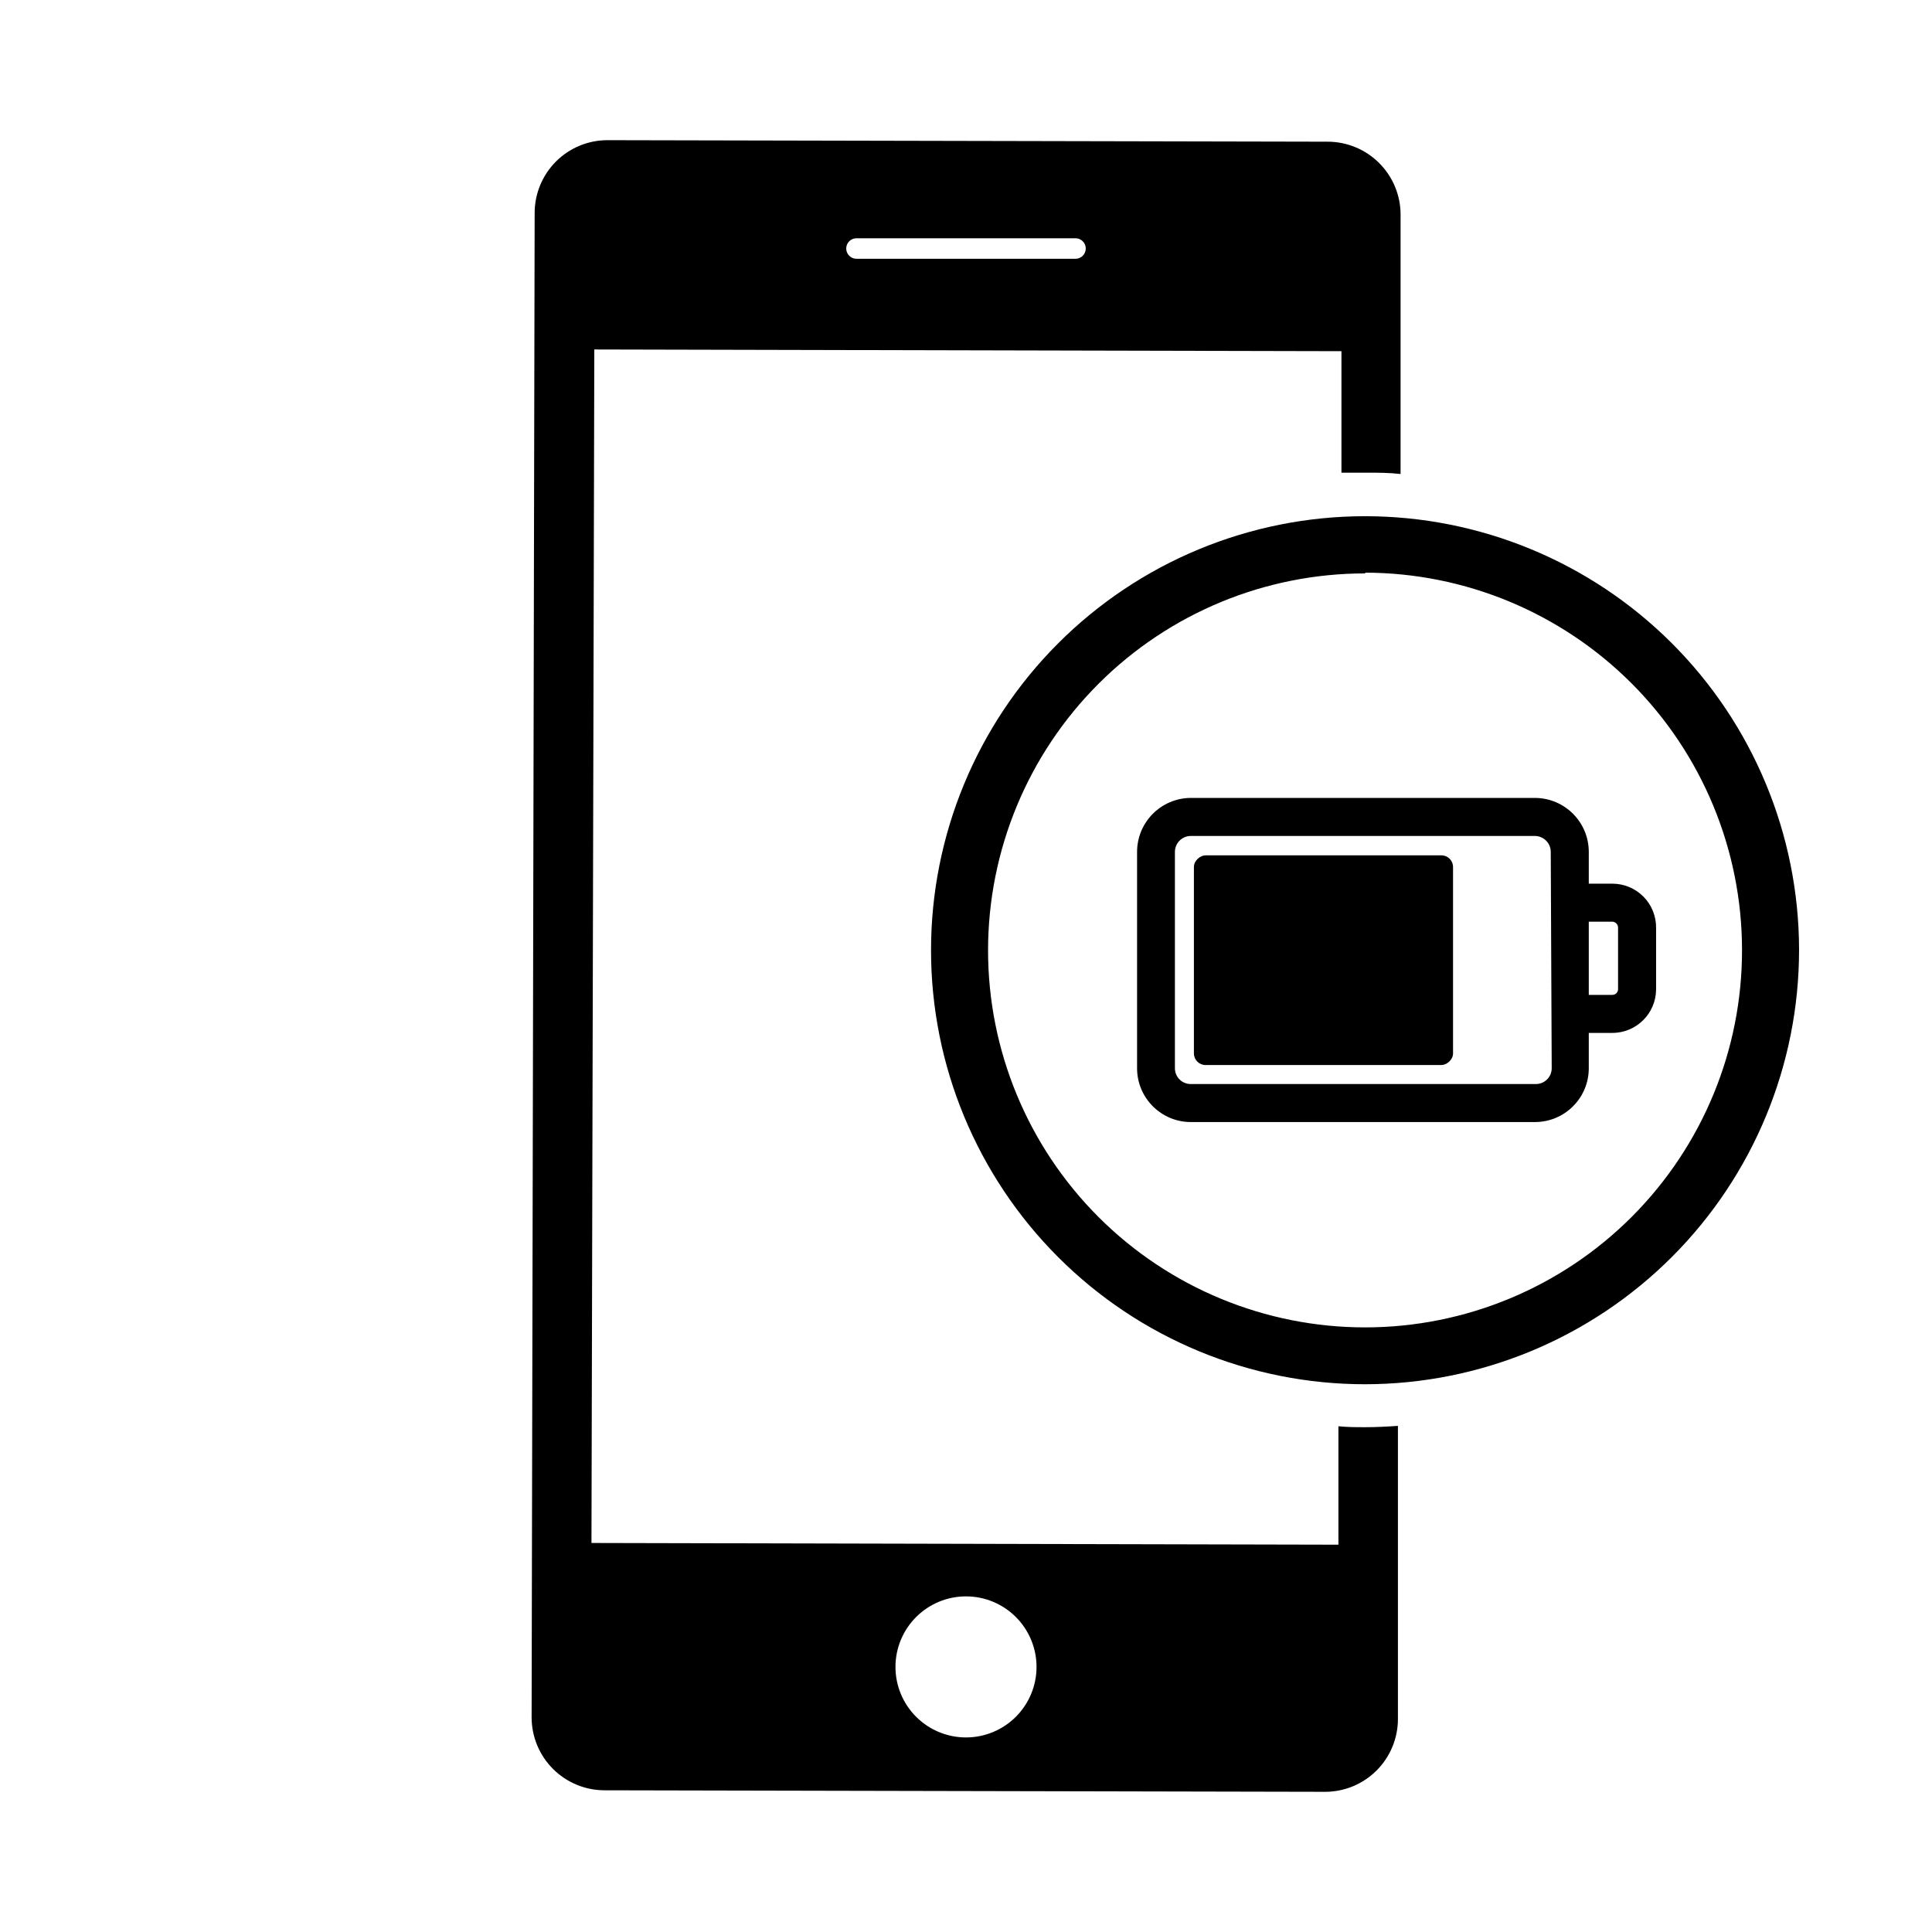 <?xml version="1.0" encoding="UTF-8"?>
<!-- Uploaded to: SVG Repo, www.svgrepo.com, Generator: SVG Repo Mixer Tools -->
<svg fill="#000000" width="800px" height="800px" version="1.1" viewBox="144 144 512 512" xmlns="http://www.w3.org/2000/svg">
 <g>
  <path d="m505.8 522.22c-2.418 0-4.734 0-7.106-0.25v31.387l-197.95-0.453 0.754-316.29 198 0.453v32.195h6.5c3.074 0 6.144 0 9.168 0.352v-68.57h0.004c0.043-5.172-1.992-10.148-5.648-13.812-3.652-3.664-8.621-5.711-13.797-5.684l-190.74-0.402c-5.109 0-10.008 2.023-13.625 5.633-3.621 3.609-5.656 8.504-5.672 13.613l-0.805 398.71c0 5.137 2.043 10.066 5.684 13.695 3.641 3.629 8.574 5.664 13.711 5.648l190.89 0.402c5.109 0 10.008-2.023 13.625-5.633 3.617-3.606 5.656-8.504 5.672-13.609v-77.738c-2.871 0.199-5.746 0.352-8.668 0.352zm-134.82-315.08h58.039c1.5 0 2.719 1.219 2.719 2.719 0 1.504-1.219 2.723-2.719 2.723h-58.039c-1.504 0-2.723-1.219-2.723-2.723 0-1.5 1.219-2.719 2.723-2.719zm29.02 397.3c-4.957 0-9.715-1.969-13.219-5.477-3.504-3.504-5.473-8.258-5.473-13.215 0-4.957 1.969-9.711 5.473-13.219 3.504-3.504 8.262-5.473 13.219-5.473s9.711 1.969 13.215 5.473c3.504 3.508 5.477 8.262 5.477 13.219 0 4.957-1.973 9.711-5.477 13.215-3.504 3.508-8.258 5.477-13.215 5.477z"/>
  <path d="m505.8 510.84c-30.496 0.016-59.754-12.086-81.332-33.641-21.578-21.555-33.715-50.797-33.734-81.293-0.023-30.5 12.066-59.762 33.617-81.344 21.547-21.586 50.785-33.73 81.281-33.762 30.5-0.031 59.766 12.055 81.355 33.594 21.59 21.543 33.742 50.777 33.785 81.273 0.012 30.516-12.09 59.789-33.648 81.383-21.559 21.598-50.809 33.75-81.324 33.789zm0-214.88c-26.508-0.012-51.938 10.512-70.688 29.258-18.746 18.742-29.277 44.172-29.266 70.684 0.008 26.508 10.555 51.93 29.312 70.664 18.762 18.73 44.199 29.238 70.711 29.207 26.512-0.031 51.922-10.598 70.637-29.375 18.719-18.777 29.203-44.223 29.148-70.734-0.039-26.473-10.57-51.855-29.285-70.582-18.719-18.723-44.094-29.27-70.57-29.32z"/>
  <path d="m529.07 373.75v49.422c0 1.699-1.699 3.074-3.074 3.074h-62.523c-1.699 0-3.074-1.375-3.074-3.074v-49.422c0-1.699 1.699-3.074 3.074-3.074h62.523c1.699 0 3.074 1.375 3.074 3.074z"/>
  <path d="m571.29 378.18h-6.246v-8.414c0-7.883-6.375-14.281-14.258-14.309h-91.242c-7.859 0.055-14.207 6.445-14.207 14.309v57.332c0 7.875 6.387 14.258 14.258 14.258h91.191c7.875 0 14.258-6.383 14.258-14.258v-9.367h6.246c6.379 0 11.562-5.16 11.59-11.539v-16.273c0.039-3.098-1.164-6.086-3.34-8.293-2.18-2.203-5.148-3.445-8.25-3.445zm-16.07 48.918c0 1.109-0.441 2.176-1.227 2.957-0.781 0.785-1.848 1.227-2.957 1.227h-91.492c-2.309 0-4.18-1.871-4.18-4.184v-57.332c0-2.316 1.863-4.203 4.18-4.231h91.242c2.316 0.027 4.18 1.914 4.18 4.231zm17.582-20.906c-0.027 0.816-0.695 1.461-1.512 1.461h-6.246v-19.398h6.246c0.824 0.027 1.484 0.691 1.512 1.512z"/>
 </g>
</svg>